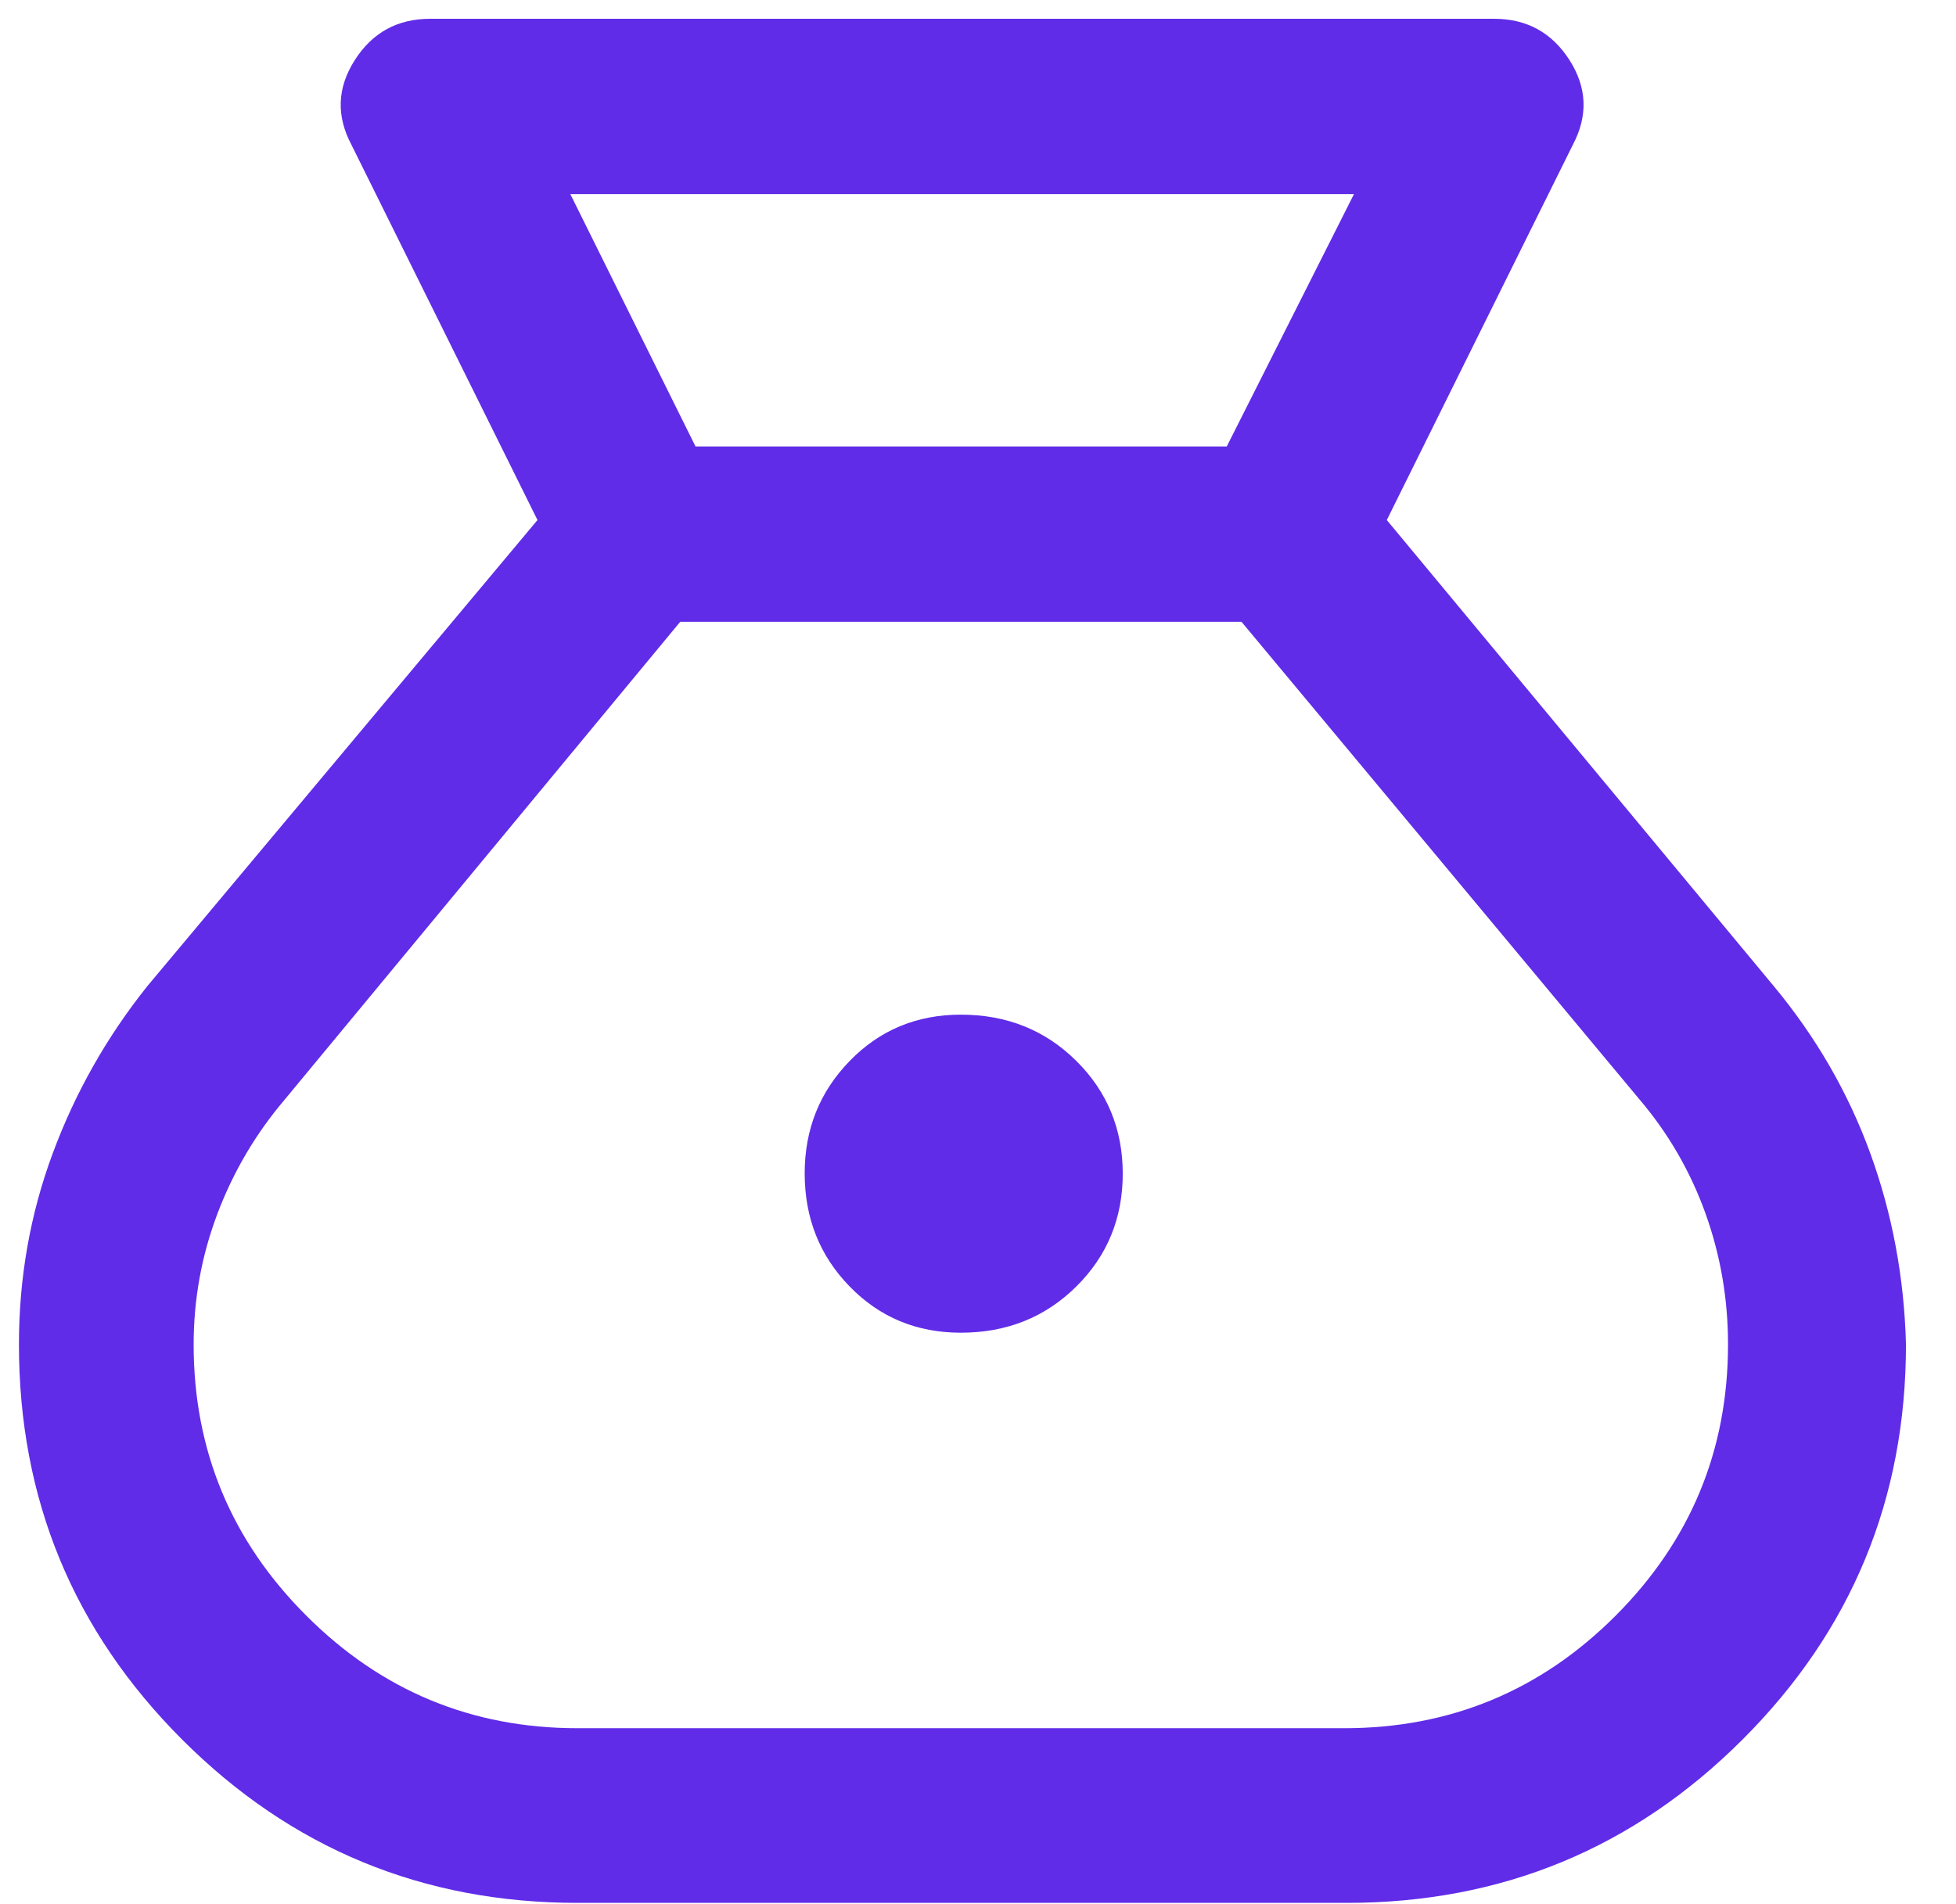 <svg width="38" height="37" viewBox="0 0 38 37" fill="none" xmlns="http://www.w3.org/2000/svg">
<path d="M11.219 36.975C8.215 36.975 5.656 35.918 3.54 33.803C1.425 31.688 0.368 29.129 0.368 26.125C0.368 24.826 0.587 23.587 1.025 22.409C1.462 21.229 2.076 20.145 2.866 19.157L10.442 10.105L6.828 2.814C6.529 2.251 6.551 1.702 6.893 1.167C7.234 0.633 7.722 0.365 8.357 0.365H29.027C29.661 0.365 30.149 0.633 30.491 1.167C30.833 1.702 30.854 2.251 30.556 2.814L26.942 10.105L34.456 19.157C35.28 20.148 35.906 21.232 36.335 22.41C36.763 23.589 36.994 24.827 37.028 26.123C37.028 29.129 35.969 31.689 33.851 33.803C31.733 35.918 29.171 36.975 26.165 36.975H11.219ZM18.667 25.896C17.809 25.896 17.089 25.597 16.507 24.998C15.924 24.4 15.633 23.667 15.633 22.8C15.633 21.943 15.924 21.215 16.507 20.616C17.089 20.016 17.809 19.716 18.667 19.716C19.557 19.716 20.304 20.015 20.908 20.613C21.511 21.21 21.812 21.942 21.812 22.806C21.812 23.672 21.511 24.403 20.908 25C20.304 25.597 19.557 25.896 18.667 25.896ZM13.512 8.675H23.833L26.304 3.772H11.08L13.512 8.675ZM11.219 33.581H26.115C28.174 33.581 29.932 32.852 31.388 31.394C32.843 29.936 33.571 28.179 33.571 26.122C33.571 25.24 33.425 24.392 33.133 23.578C32.841 22.765 32.416 22.029 31.857 21.37L24.119 12.082H13.215L5.528 21.37C4.968 22.029 4.534 22.765 4.225 23.581C3.917 24.395 3.762 25.244 3.762 26.125C3.762 28.179 4.491 29.935 5.95 31.393C7.408 32.852 9.164 33.581 11.219 33.581Z" fill="#602CE8"/>
</svg>
